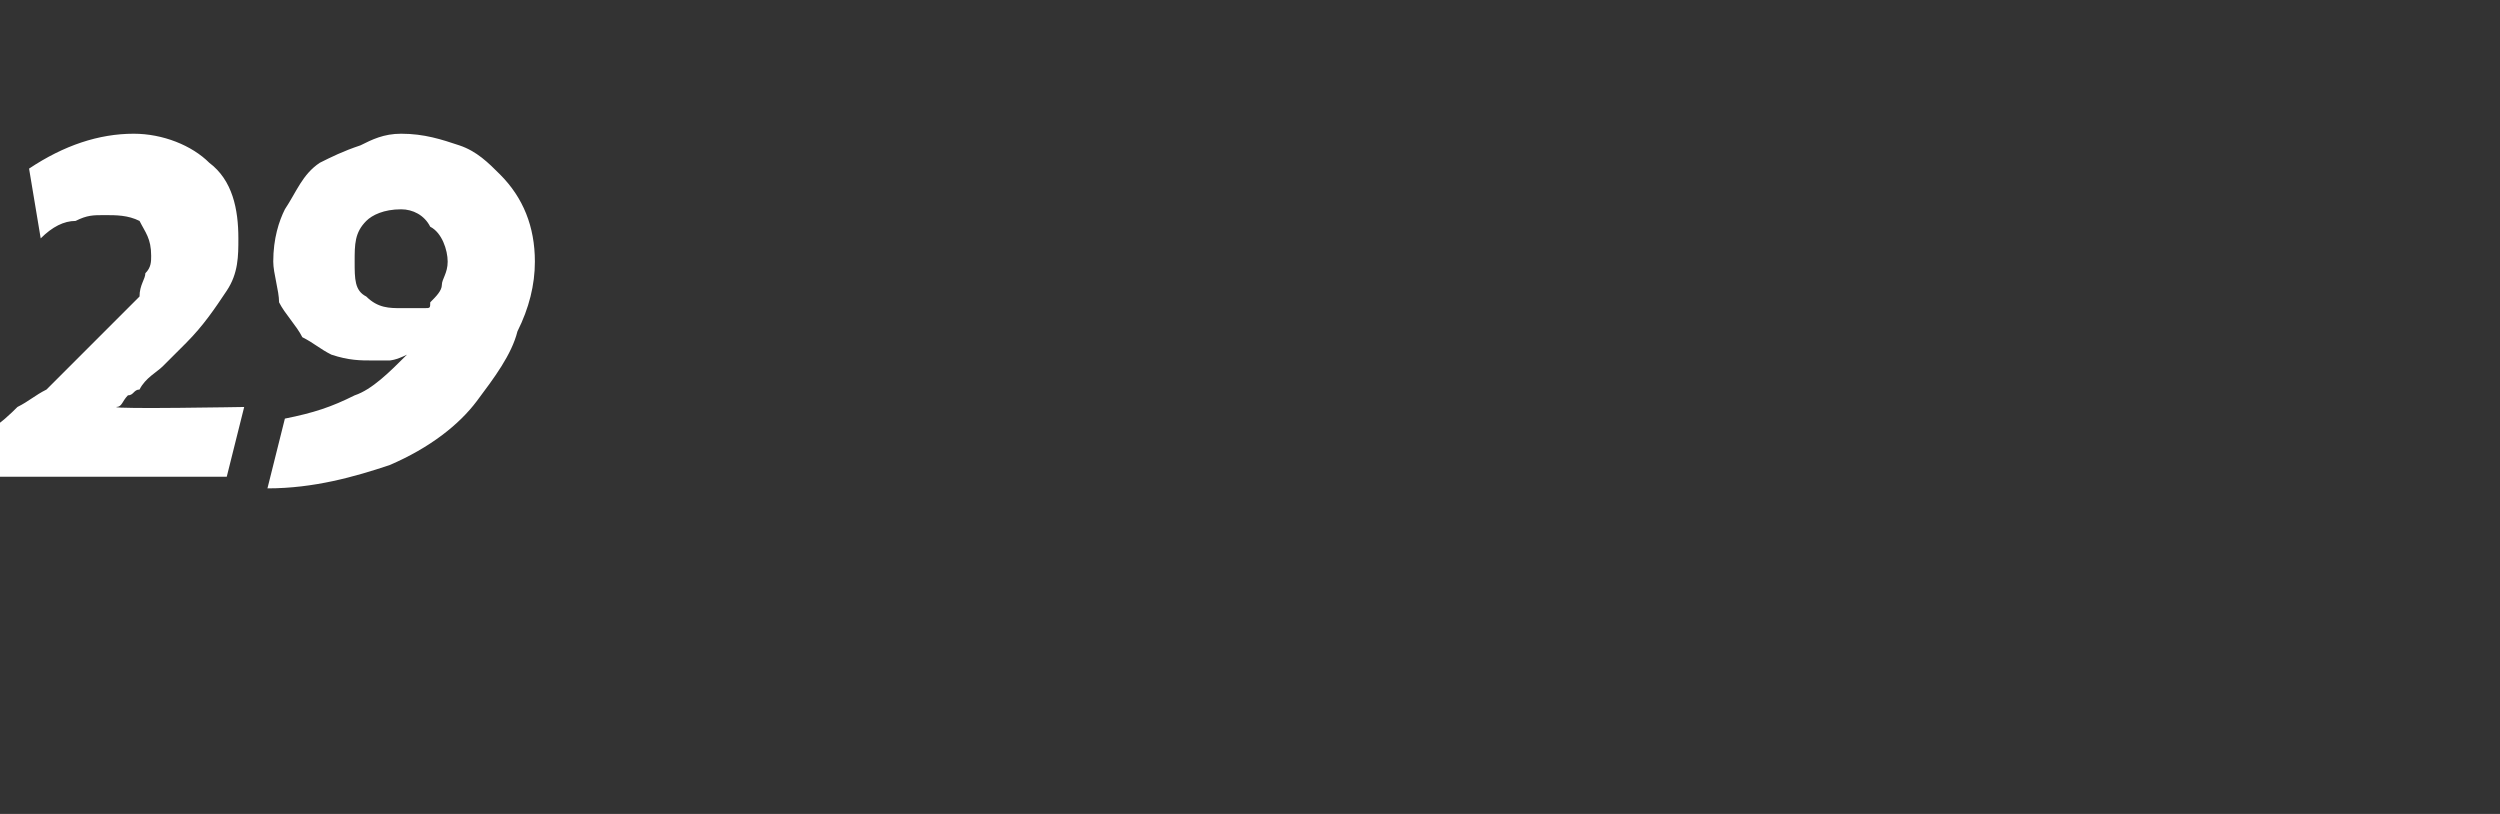 <?xml version="1.0" standalone="no"?><!DOCTYPE svg PUBLIC "-//W3C//DTD SVG 1.1//EN" "http://www.w3.org/Graphics/SVG/1.1/DTD/svg11.dtd"><svg xmlns="http://www.w3.org/2000/svg" version="1.1" width="43px" height="14px" viewBox="0 -2 43 14" style="top:-2px"><rect x="0" y="-2" width="43" height="14" fill="#333333" stroke="none"/>  <desc>29</desc>  <defs/>  <g id="Polygon176724">    <path d="M 3.9 6.2 L -0.1 6.2 C -0.1 6.2 -0.19 5.44 -0.2 5.4 C 0 5.3 0.2 5.1 0.3 5 C 0.5 4.9 0.6 4.8 0.8 4.7 C 0.9 4.6 1 4.5 1.1 4.4 C 1.2 4.3 1.4 4.1 1.5 4 C 1.7 3.8 1.9 3.6 2 3.5 C 2.2 3.3 2.3 3.2 2.4 3.1 C 2.4 2.9 2.5 2.8 2.5 2.7 C 2.6 2.6 2.6 2.5 2.6 2.4 C 2.6 2.1 2.5 2 2.4 1.8 C 2.2 1.7 2 1.7 1.8 1.7 C 1.6 1.7 1.5 1.7 1.3 1.8 C 1.1 1.8 0.9 1.9 0.7 2.1 C 0.7 2.1 0.5 0.9 0.5 0.9 C 1.1 0.5 1.7 0.3 2.3 0.3 C 2.8 0.3 3.3 0.5 3.6 0.8 C 4 1.1 4.1 1.6 4.1 2.1 C 4.1 2.4 4.1 2.7 3.9 3 C 3.7 3.3 3.5 3.6 3.2 3.9 C 3.1 4 3 4.1 2.8 4.3 C 2.7 4.4 2.5 4.5 2.4 4.7 C 2.3 4.7 2.3 4.8 2.2 4.8 C 2.1 4.9 2.1 5 2 5 C 1.96 5.04 4.2 5 4.2 5 L 3.9 6.2 Z M 4.9 5.2 C 5.4 5.1 5.7 5 6.1 4.8 C 6.4 4.7 6.7 4.4 7 4.1 C 6.8 4.2 6.7 4.2 6.7 4.2 C 6.6 4.2 6.5 4.2 6.4 4.2 C 6.2 4.2 6 4.2 5.7 4.1 C 5.5 4 5.4 3.9 5.2 3.8 C 5.1 3.6 4.9 3.4 4.8 3.2 C 4.8 3 4.7 2.7 4.7 2.5 C 4.7 2.1 4.8 1.8 4.9 1.6 C 5.1 1.3 5.2 1 5.5 0.8 C 5.7 0.7 5.9 0.6 6.2 0.5 C 6.4 0.4 6.6 0.3 6.9 0.3 C 7.3 0.3 7.6 0.4 7.9 0.5 C 8.2 0.6 8.4 0.8 8.6 1 C 9 1.4 9.2 1.9 9.2 2.5 C 9.2 2.9 9.1 3.3 8.9 3.7 C 8.8 4.1 8.5 4.5 8.2 4.9 C 7.9 5.3 7.4 5.7 6.7 6 C 6.1 6.2 5.4 6.4 4.6 6.4 C 4.6 6.4 4.9 5.2 4.9 5.2 Z M 7.3 3.3 C 7.4 3.3 7.4 3.3 7.4 3.2 C 7.5 3.1 7.6 3 7.6 2.9 C 7.6 2.8 7.7 2.7 7.7 2.5 C 7.7 2.3 7.6 2 7.4 1.9 C 7.3 1.7 7.1 1.6 6.9 1.6 C 6.6 1.6 6.4 1.7 6.3 1.8 C 6.1 2 6.1 2.2 6.1 2.5 C 6.1 2.8 6.1 3 6.3 3.1 C 6.5 3.3 6.7 3.3 6.9 3.3 C 7 3.3 7.1 3.3 7.1 3.3 C 7.2 3.3 7.2 3.3 7.3 3.3 C 7.3 3.3 7.3 3.3 7.3 3.3 Z " stroke="none" fill="#fff"/>  </g></svg>